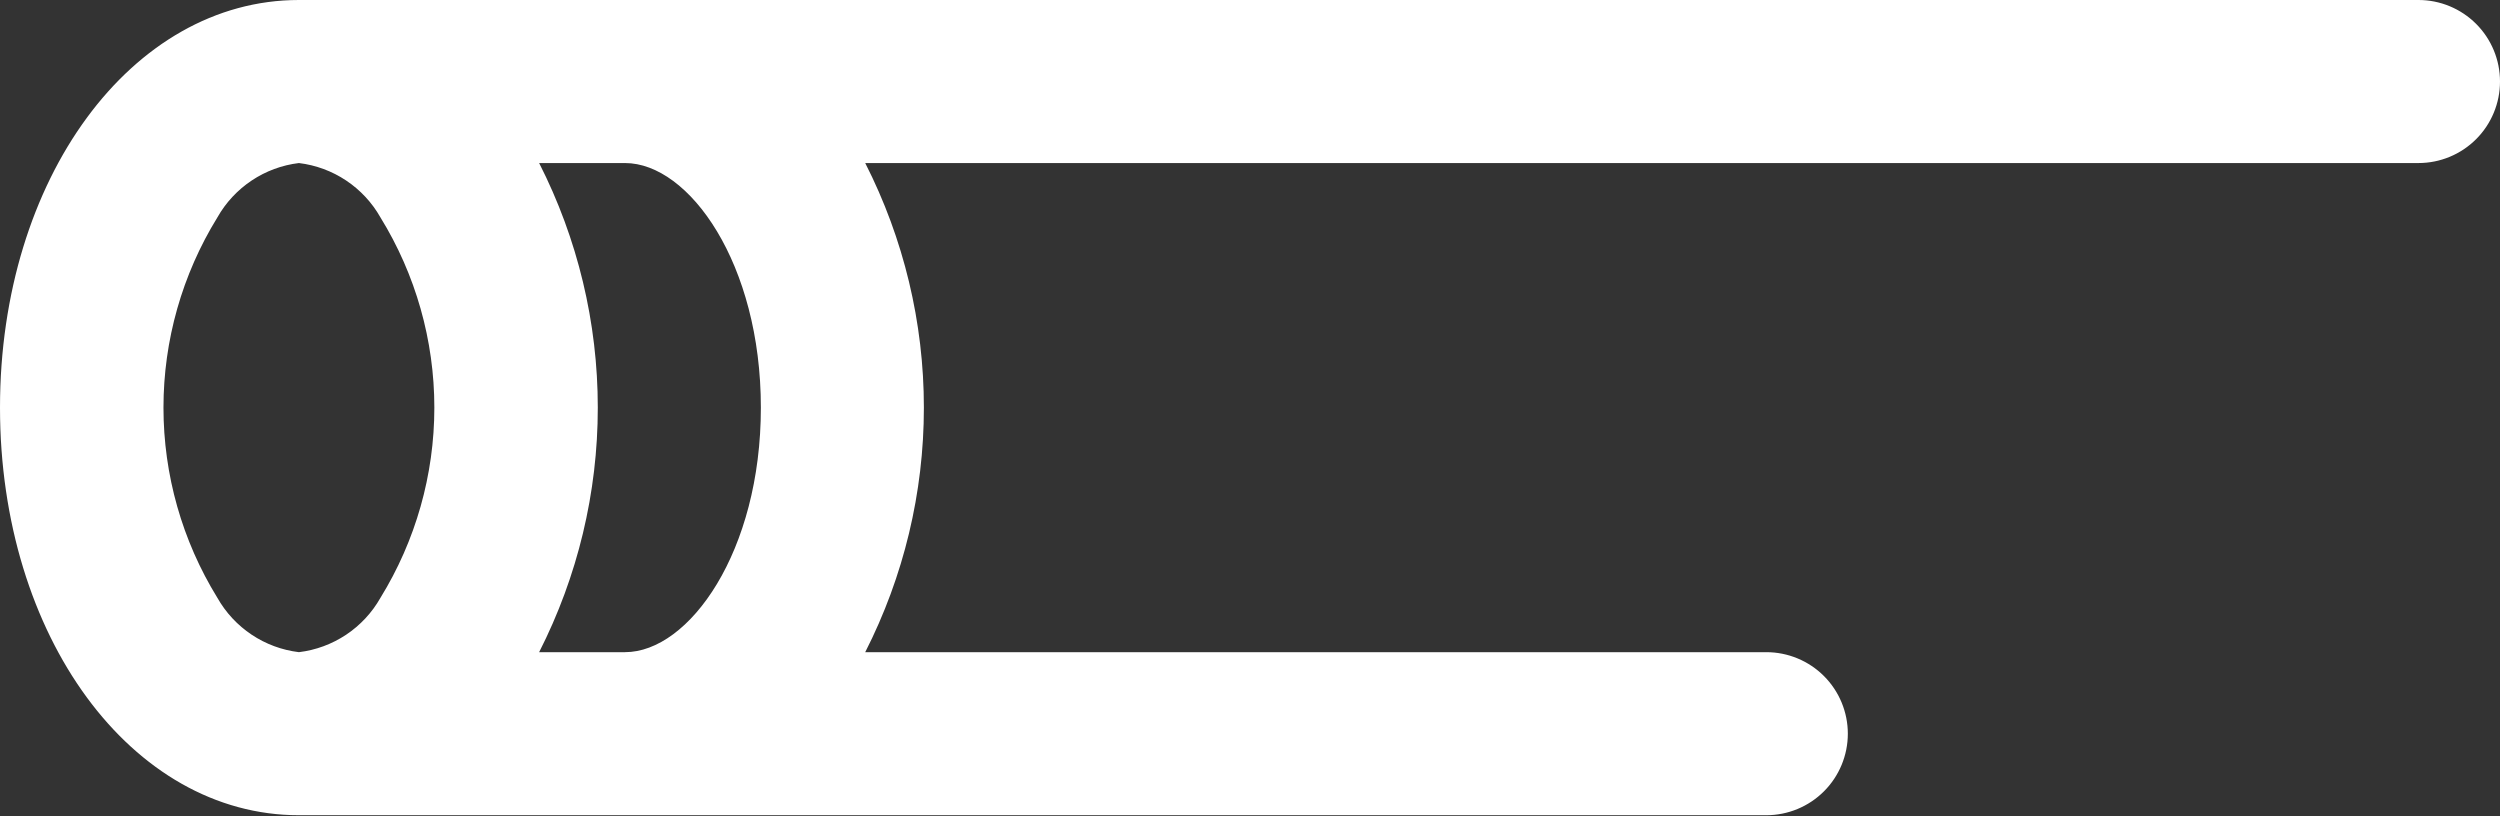 <?xml version="1.0" encoding="UTF-8"?> <svg xmlns="http://www.w3.org/2000/svg" width="196" height="64" viewBox="0 0 196 64" fill="none"><rect x="0" y="0" width="196" height="64" fill="#333333" stroke="none"/> <path d="M144.87 57.522C144.87 55.827 144.196 54.201 142.998 53.002C141.799 51.804 140.173 51.13 138.478 51.13H67.833C70.856 45.191 72.432 38.621 72.432 31.956C72.432 25.292 70.856 18.722 67.833 12.783H189.609C191.304 12.783 192.929 12.109 194.128 10.911C195.327 9.712 196 8.086 196 6.391C196 4.696 195.327 3.071 194.128 1.872C192.929 0.673 191.304 0 189.609 0H23.435C10.311 0 0 14.018 0 31.956C0 49.895 10.311 63.913 23.435 63.913H138.478C140.173 63.913 141.799 63.24 142.998 62.041C144.196 60.843 144.87 59.217 144.87 57.522ZM23.435 12.783C24.759 12.943 26.028 13.412 27.138 14.152C28.248 14.892 29.169 15.883 29.826 17.044C32.59 21.527 34.053 26.69 34.053 31.956C34.053 37.223 32.59 42.386 29.826 46.87C29.169 48.031 28.248 49.021 27.138 49.761C26.028 50.501 24.759 50.97 23.435 51.13C22.11 50.97 20.842 50.501 19.732 49.761C18.622 49.021 17.701 48.031 17.044 46.87C14.28 42.386 12.816 37.223 12.816 31.956C12.816 26.69 14.28 21.527 17.044 17.044C17.701 15.883 18.622 14.892 19.732 14.152C20.842 13.412 22.11 12.943 23.435 12.783ZM42.268 12.783H49C54.028 12.783 59.652 20.665 59.652 31.956C59.652 43.248 54.028 51.13 49 51.13H42.268C45.291 45.191 46.867 38.621 46.867 31.956C46.867 25.292 45.291 18.722 42.268 12.783Z" fill="white"></path> </svg> 